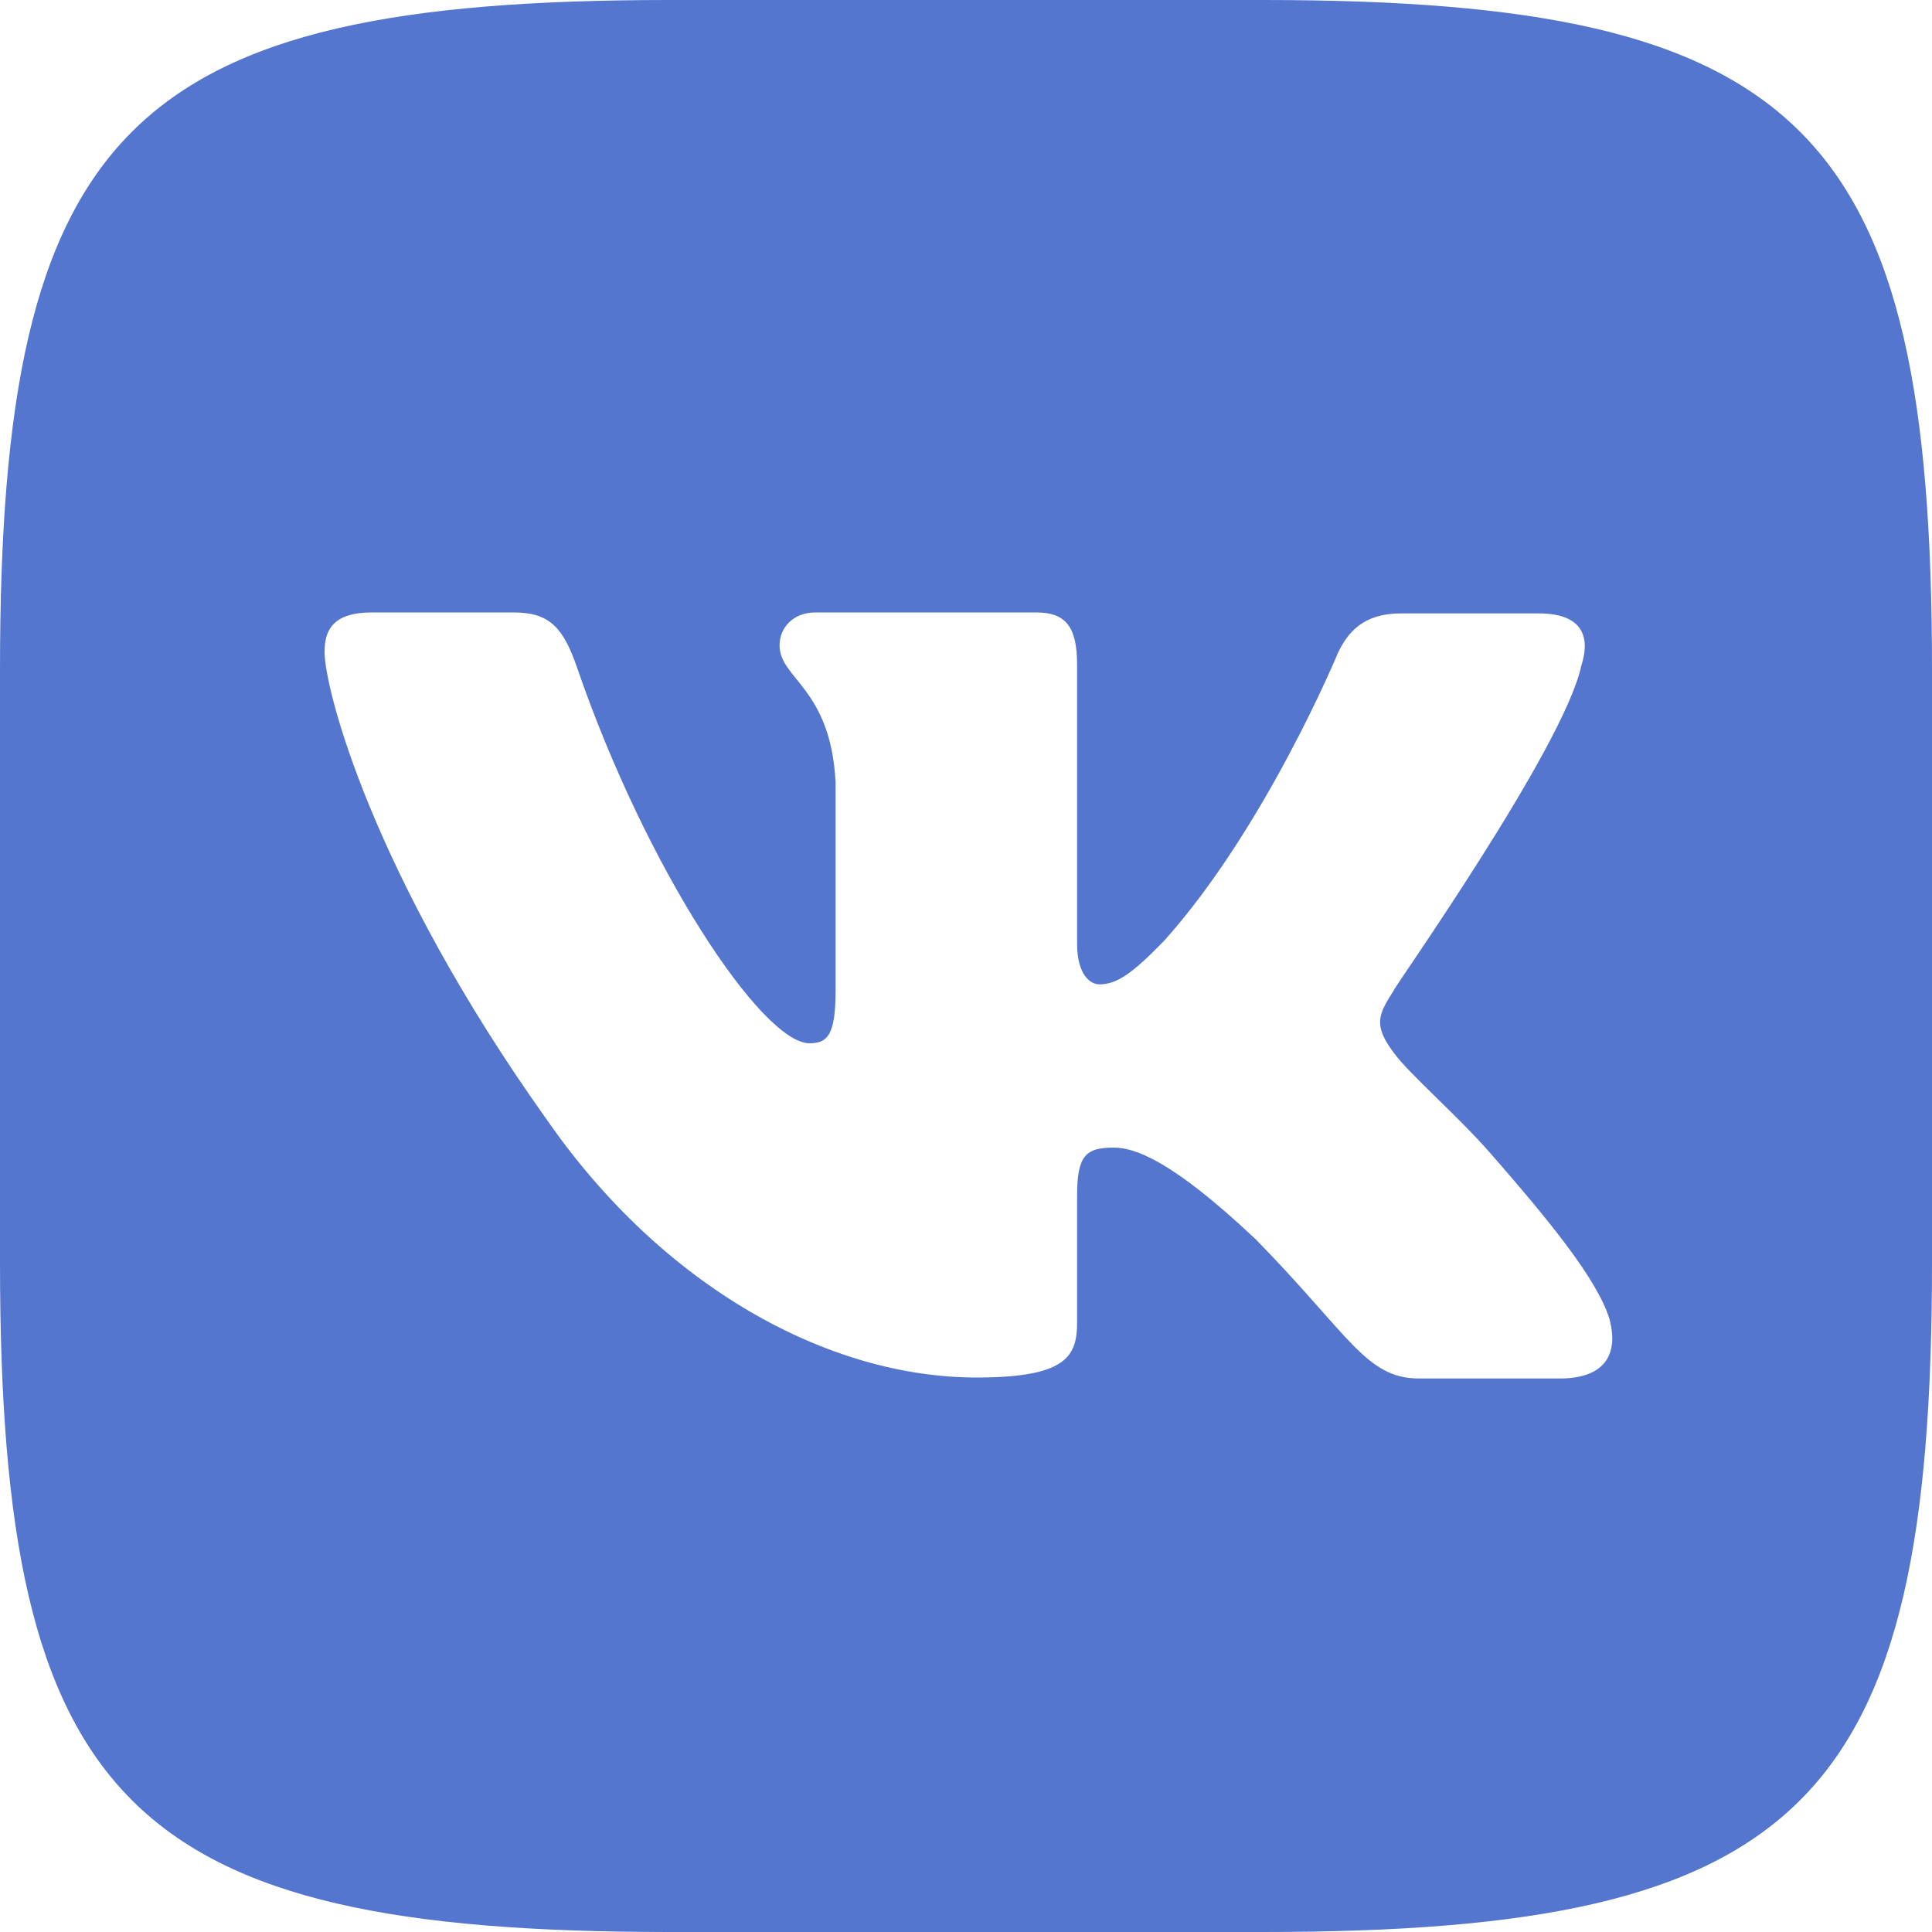 <svg width="30" height="30" viewBox="0 0 30 30" fill="none" xmlns="http://www.w3.org/2000/svg">
<path d="M19.605 0H10.395C1.995 0 0 1.995 0 10.395V19.605C0 28.005 1.995 30 10.395 30H19.605C28.005 30 30 28.005 30 19.605V10.395C30 1.995 28.005 0 19.605 0ZM24.225 21.405H22.035C21.21 21.405 20.955 20.73 19.5 19.245C18.18 18 17.61 17.82 17.295 17.82C16.86 17.82 16.725 17.94 16.725 18.57V20.535C16.725 21.06 16.56 21.39 15.165 21.39C12.855 21.39 10.29 19.98 8.49 17.385C5.775 13.575 5.04 10.695 5.04 10.125C5.04 9.81 5.145 9.51 5.775 9.51H7.98C8.535 9.51 8.745 9.75 8.955 10.35C10.035 13.5 11.835 16.2 12.57 16.2C12.855 16.2 12.975 16.065 12.975 15.375V12.15C12.9 10.68 12.105 10.545 12.105 10.02C12.105 9.75 12.315 9.51 12.66 9.51H16.095C16.56 9.51 16.725 9.75 16.725 10.32V14.655C16.725 15.12 16.92 15.285 17.07 15.285C17.34 15.285 17.58 15.12 18.075 14.61C19.65 12.855 20.775 10.14 20.775 10.14C20.925 9.825 21.165 9.525 21.75 9.525H23.895C24.555 9.525 24.705 9.87 24.555 10.335C24.285 11.61 21.615 15.375 21.645 15.375C21.405 15.75 21.315 15.915 21.645 16.35C21.87 16.665 22.635 17.325 23.145 17.91C24.075 18.975 24.795 19.86 24.99 20.475C25.155 21.09 24.855 21.405 24.225 21.405Z" fill="#5476CF"/>
</svg>
